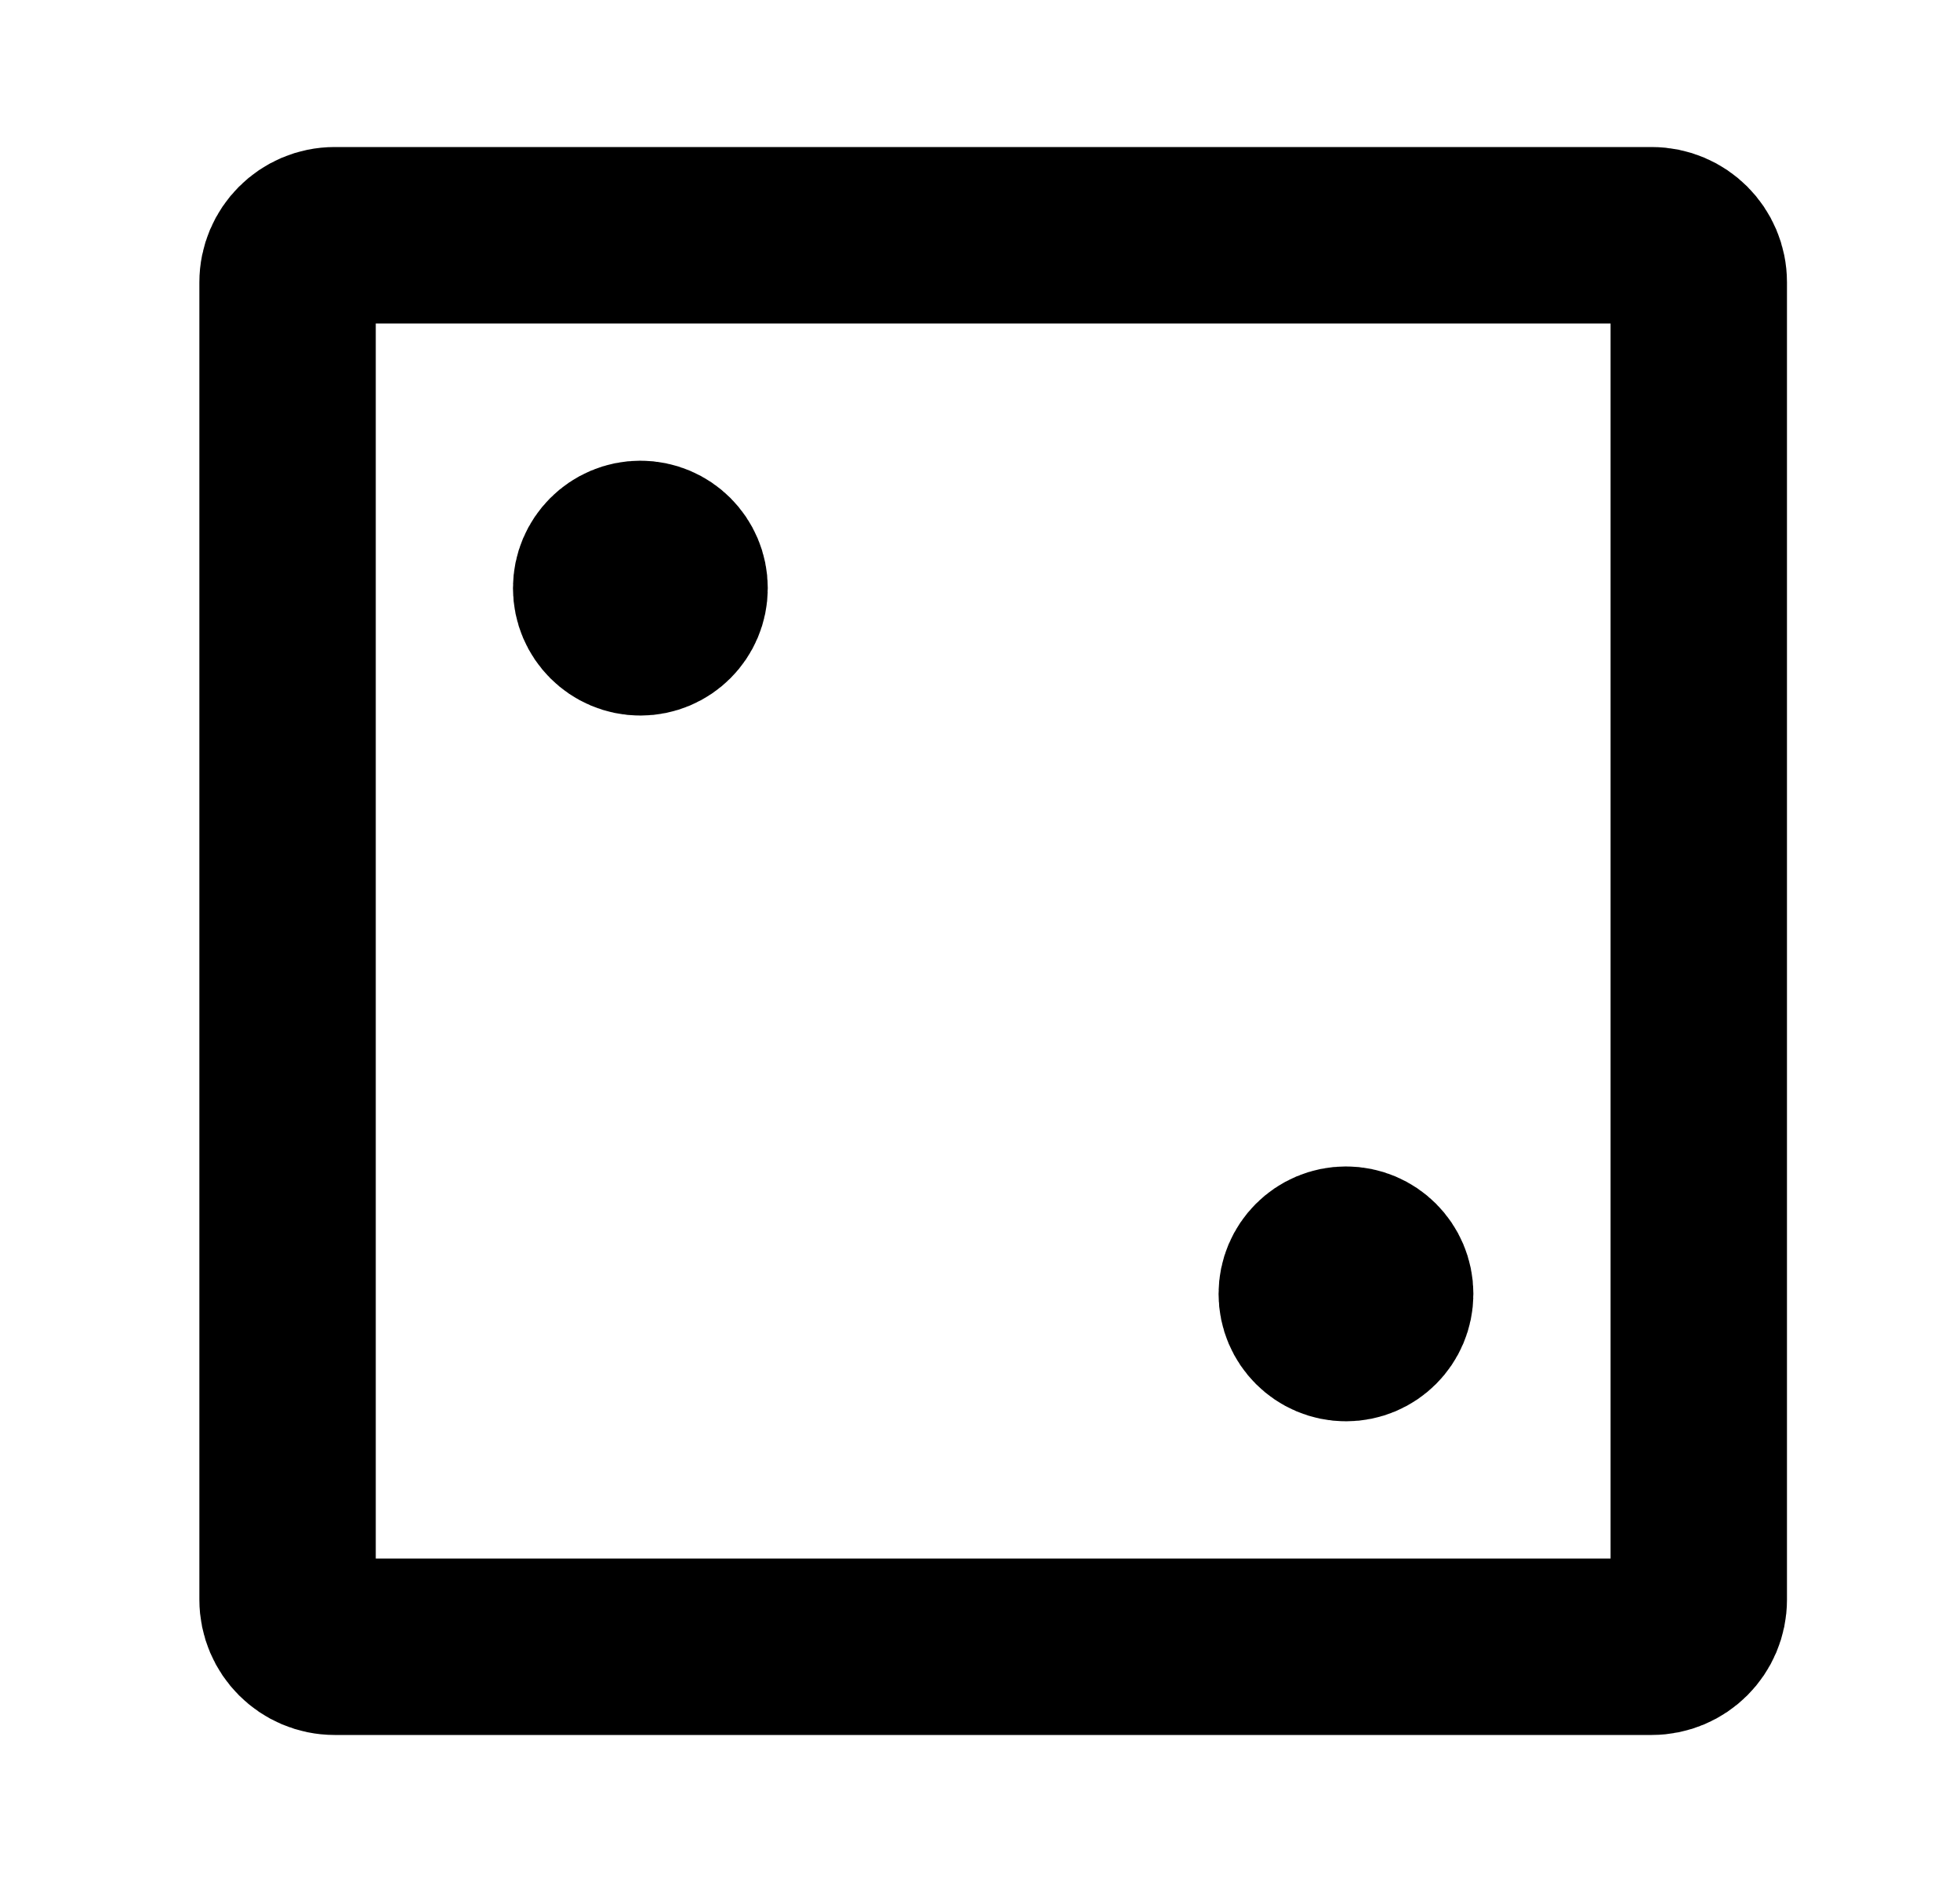 <svg width="25" height="24" viewBox="0 0 25 24" fill="none" xmlns="http://www.w3.org/2000/svg">
<path d="M3.668 20.4V3.6C3.668 3.269 3.937 3 4.268 3H21.068C21.399 3 21.668 3.269 21.668 3.6V20.4C21.668 20.731 21.399 21 21.068 21H4.268C3.937 21 3.668 20.731 3.668 20.4Z" stroke="black" stroke-width="2.25"/>
<path d="M8.168 8C7.892 8 7.668 7.776 7.668 7.5C7.668 7.224 7.892 7 8.168 7C8.444 7 8.668 7.224 8.668 7.5C8.668 7.776 8.444 8 8.168 8Z" fill="black" stroke="black" stroke-width="2.25" stroke-linecap="round" stroke-linejoin="round"/>
<path d="M17.168 17C16.892 17 16.668 16.776 16.668 16.5C16.668 16.224 16.892 16 17.168 16C17.444 16 17.668 16.224 17.668 16.5C17.668 16.776 17.444 17 17.168 17Z" fill="black" stroke="black" stroke-width="2.25" stroke-linecap="round" stroke-linejoin="round"/>
<circle cx="17.168" cy="16.5" r="1" fill="black"/>
<circle cx="8.168" cy="7.5" r="1" fill="black"/>
</svg>
